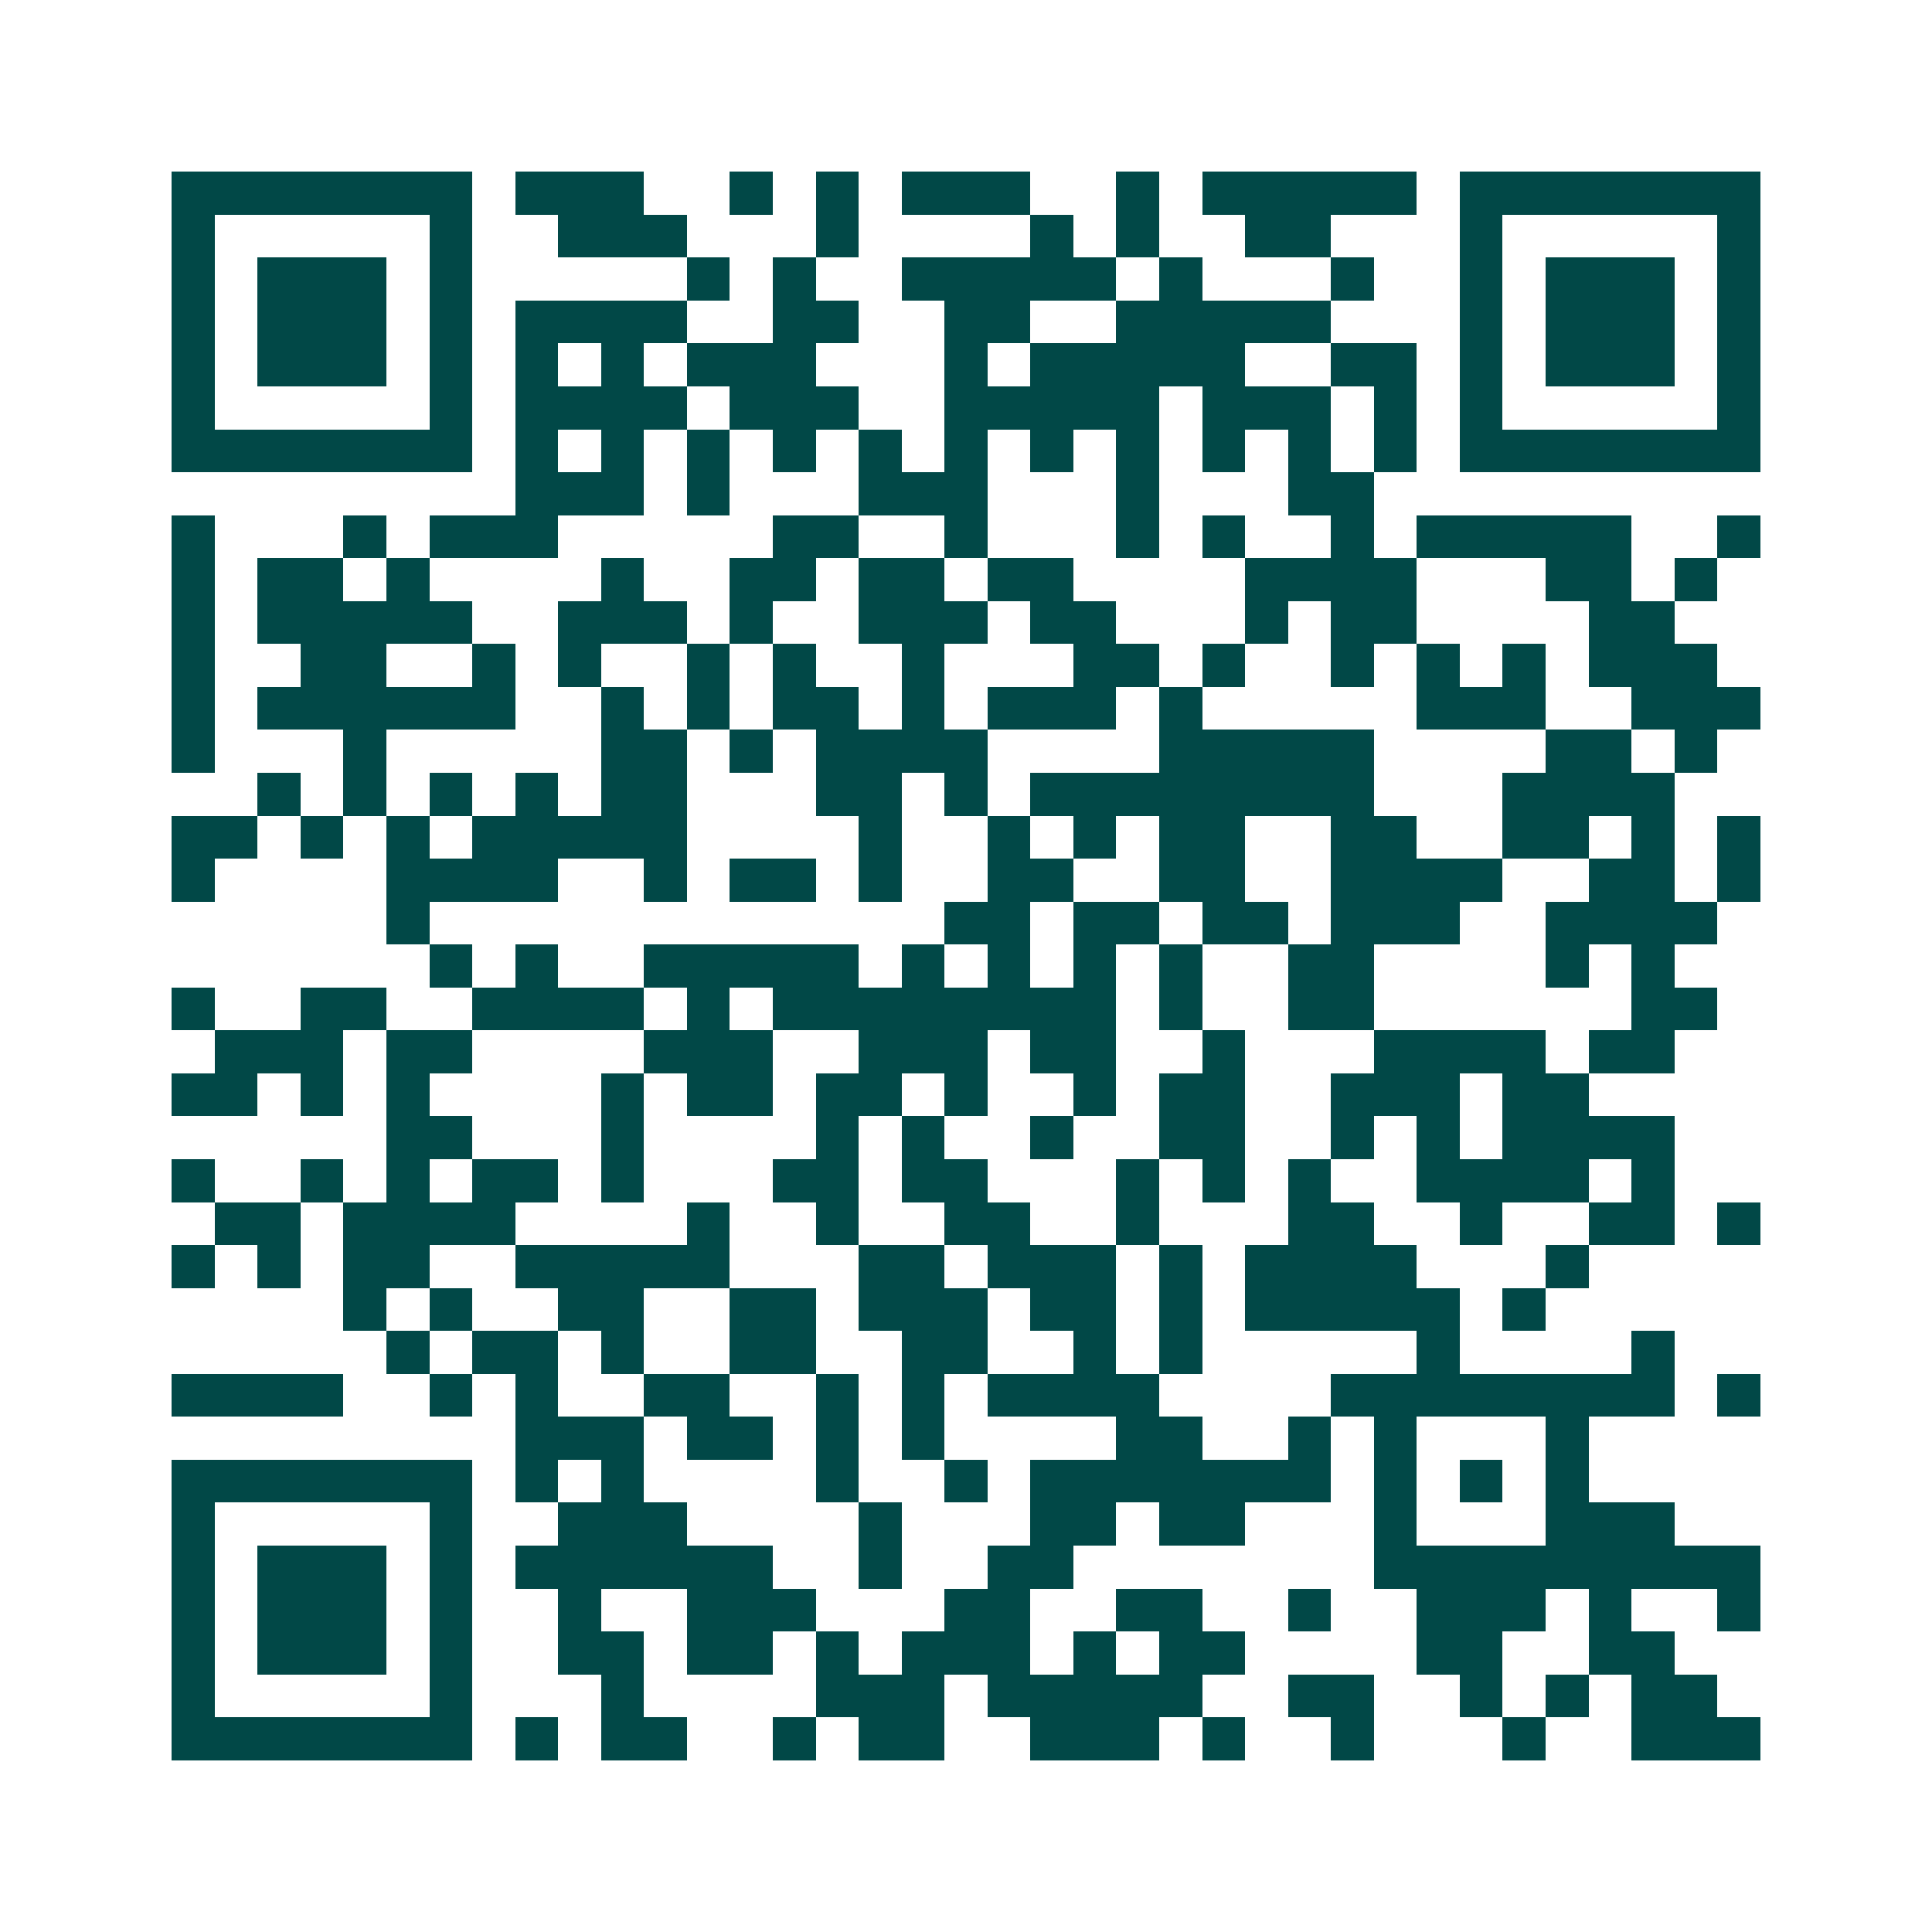 <svg xmlns="http://www.w3.org/2000/svg" width="200" height="200" viewBox="0 0 45 45" shape-rendering="crispEdges"><path fill="#ffffff" d="M0 0h45v45H0z"/><path stroke="#014847" d="M4 4.5h7m1 0h3m2 0h1m1 0h1m1 0h3m2 0h1m1 0h5m1 0h7M4 5.5h1m5 0h1m2 0h3m3 0h1m4 0h1m1 0h1m2 0h2m3 0h1m5 0h1M4 6.5h1m1 0h3m1 0h1m5 0h1m1 0h1m2 0h5m1 0h1m3 0h1m2 0h1m1 0h3m1 0h1M4 7.5h1m1 0h3m1 0h1m1 0h4m2 0h2m2 0h2m2 0h5m3 0h1m1 0h3m1 0h1M4 8.5h1m1 0h3m1 0h1m1 0h1m1 0h1m1 0h3m3 0h1m1 0h5m2 0h2m1 0h1m1 0h3m1 0h1M4 9.5h1m5 0h1m1 0h4m1 0h3m2 0h5m1 0h3m1 0h1m1 0h1m5 0h1M4 10.5h7m1 0h1m1 0h1m1 0h1m1 0h1m1 0h1m1 0h1m1 0h1m1 0h1m1 0h1m1 0h1m1 0h1m1 0h7M12 11.5h3m1 0h1m3 0h3m3 0h1m3 0h2M4 12.5h1m3 0h1m1 0h3m5 0h2m2 0h1m3 0h1m1 0h1m2 0h1m1 0h5m2 0h1M4 13.5h1m1 0h2m1 0h1m4 0h1m2 0h2m1 0h2m1 0h2m4 0h4m3 0h2m1 0h1M4 14.5h1m1 0h5m2 0h3m1 0h1m2 0h3m1 0h2m3 0h1m1 0h2m4 0h2M4 15.5h1m2 0h2m2 0h1m1 0h1m2 0h1m1 0h1m2 0h1m3 0h2m1 0h1m2 0h1m1 0h1m1 0h1m1 0h3M4 16.5h1m1 0h6m2 0h1m1 0h1m1 0h2m1 0h1m1 0h3m1 0h1m5 0h3m2 0h3M4 17.5h1m3 0h1m5 0h2m1 0h1m1 0h4m4 0h5m4 0h2m1 0h1M6 18.5h1m1 0h1m1 0h1m1 0h1m1 0h2m3 0h2m1 0h1m1 0h8m3 0h4M4 19.5h2m1 0h1m1 0h1m1 0h5m4 0h1m2 0h1m1 0h1m1 0h2m2 0h2m2 0h2m1 0h1m1 0h1M4 20.5h1m4 0h4m2 0h1m1 0h2m1 0h1m2 0h2m2 0h2m2 0h4m2 0h2m1 0h1M9 21.5h1m12 0h2m1 0h2m1 0h2m1 0h3m2 0h4M10 22.5h1m1 0h1m2 0h5m1 0h1m1 0h1m1 0h1m1 0h1m2 0h2m4 0h1m1 0h1M4 23.5h1m2 0h2m2 0h4m1 0h1m1 0h8m1 0h1m2 0h2m6 0h2M5 24.5h3m1 0h2m4 0h3m2 0h3m1 0h2m2 0h1m3 0h4m1 0h2M4 25.5h2m1 0h1m1 0h1m4 0h1m1 0h2m1 0h2m1 0h1m2 0h1m1 0h2m2 0h3m1 0h2M9 26.5h2m3 0h1m4 0h1m1 0h1m2 0h1m2 0h2m2 0h1m1 0h1m1 0h4M4 27.5h1m2 0h1m1 0h1m1 0h2m1 0h1m3 0h2m1 0h2m3 0h1m1 0h1m1 0h1m2 0h4m1 0h1M5 28.5h2m1 0h4m4 0h1m2 0h1m2 0h2m2 0h1m3 0h2m2 0h1m2 0h2m1 0h1M4 29.5h1m1 0h1m1 0h2m2 0h5m3 0h2m1 0h3m1 0h1m1 0h4m3 0h1M8 30.5h1m1 0h1m2 0h2m2 0h2m1 0h3m1 0h2m1 0h1m1 0h5m1 0h1M9 31.5h1m1 0h2m1 0h1m2 0h2m2 0h2m2 0h1m1 0h1m5 0h1m4 0h1M4 32.5h4m2 0h1m1 0h1m2 0h2m2 0h1m1 0h1m1 0h4m4 0h8m1 0h1M12 33.5h3m1 0h2m1 0h1m1 0h1m4 0h2m2 0h1m1 0h1m3 0h1M4 34.5h7m1 0h1m1 0h1m4 0h1m2 0h1m1 0h7m1 0h1m1 0h1m1 0h1M4 35.5h1m5 0h1m2 0h3m4 0h1m3 0h2m1 0h2m3 0h1m3 0h3M4 36.5h1m1 0h3m1 0h1m1 0h6m2 0h1m2 0h2m7 0h9M4 37.5h1m1 0h3m1 0h1m2 0h1m2 0h3m3 0h2m2 0h2m2 0h1m2 0h3m1 0h1m2 0h1M4 38.5h1m1 0h3m1 0h1m2 0h2m1 0h2m1 0h1m1 0h3m1 0h1m1 0h2m4 0h2m2 0h2M4 39.5h1m5 0h1m3 0h1m4 0h3m1 0h5m2 0h2m2 0h1m1 0h1m1 0h2M4 40.5h7m1 0h1m1 0h2m2 0h1m1 0h2m2 0h3m1 0h1m2 0h1m3 0h1m2 0h3"/></svg>
